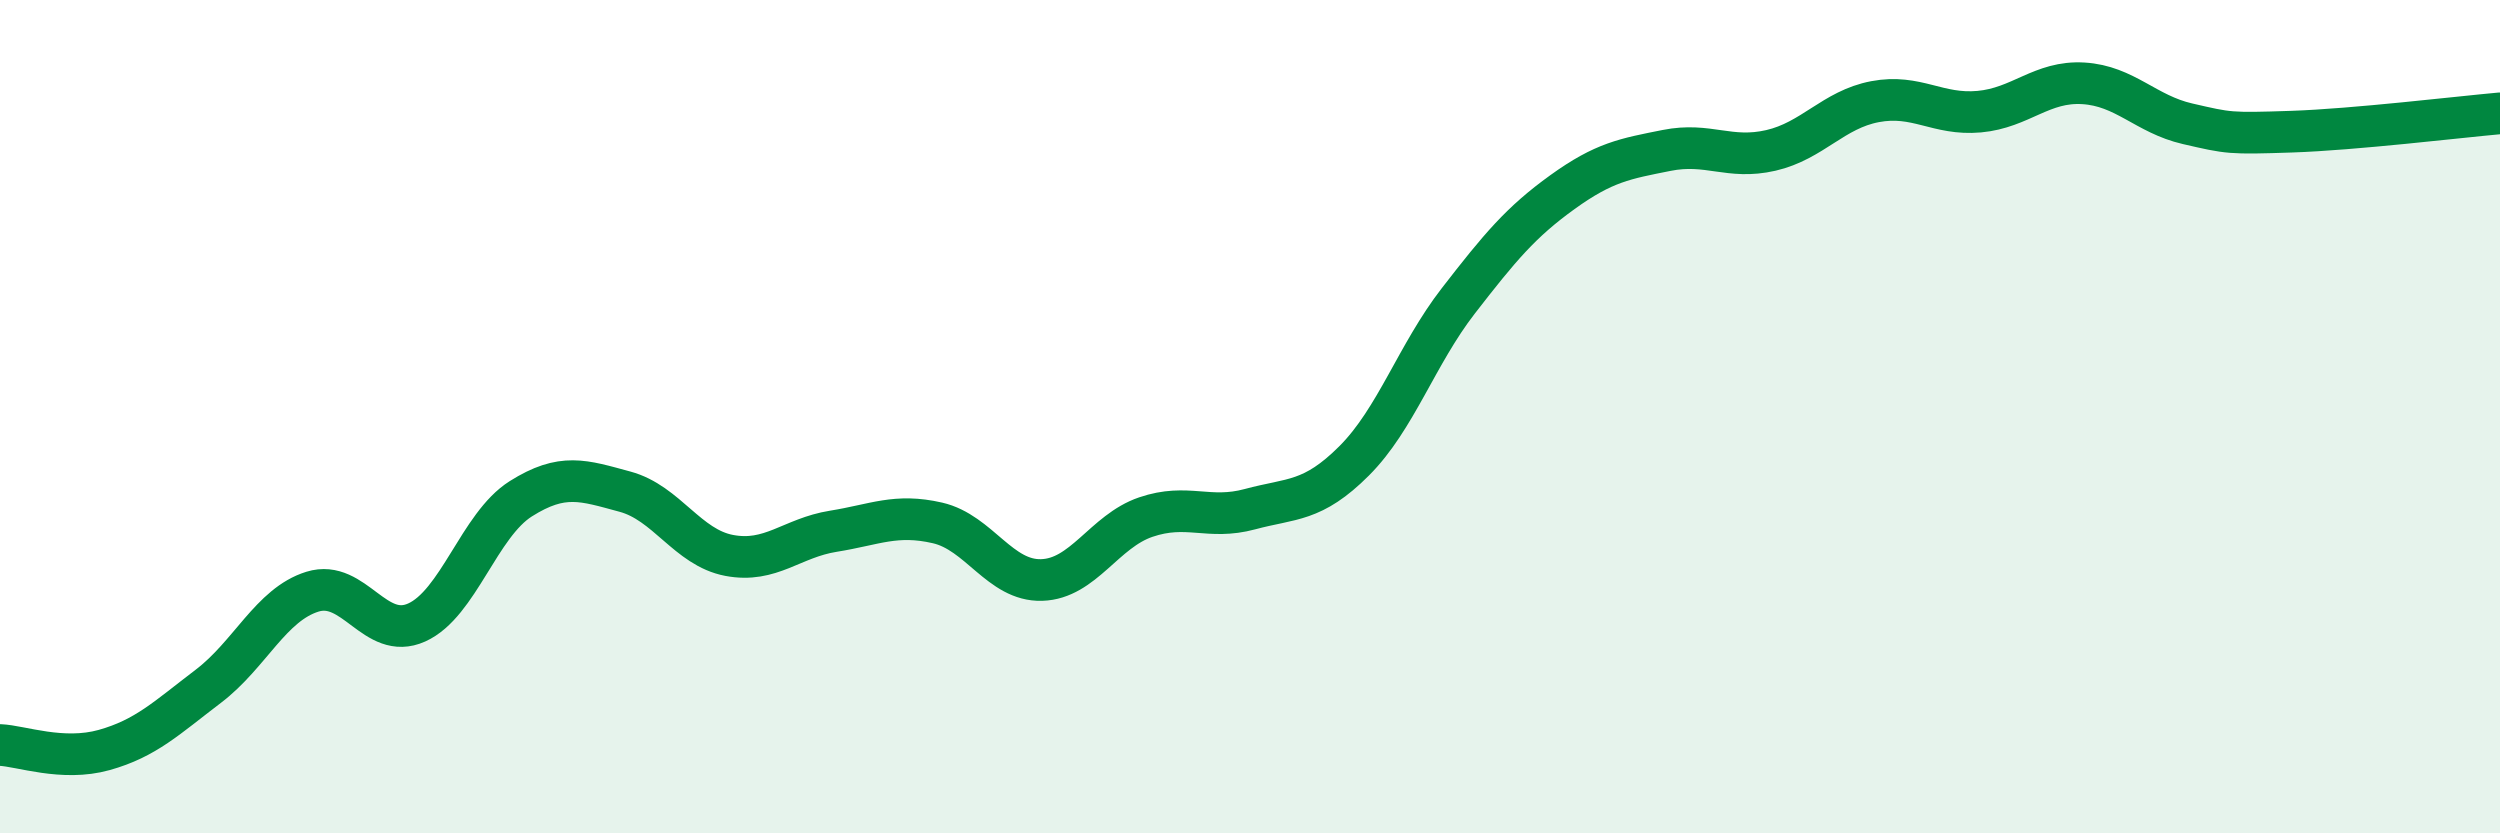 
    <svg width="60" height="20" viewBox="0 0 60 20" xmlns="http://www.w3.org/2000/svg">
      <path
        d="M 0,17.88 C 0.5,17.9 1.5,18.28 2.5,18 C 3.5,17.72 4,17.23 5,16.47 C 6,15.71 6.5,14.51 7.5,14.2 C 8.5,13.89 9,15.39 10,14.94 C 11,14.49 11.5,12.6 12.5,11.97 C 13.5,11.34 14,11.53 15,11.8 C 16,12.07 16.5,13.14 17.5,13.33 C 18.5,13.52 19,12.91 20,12.75 C 21,12.59 21.5,12.32 22.5,12.55 C 23.5,12.78 24,13.95 25,13.92 C 26,13.89 26.5,12.75 27.5,12.41 C 28.5,12.07 29,12.49 30,12.22 C 31,11.95 31.5,12.06 32.5,11.06 C 33.5,10.06 34,8.51 35,7.22 C 36,5.93 36.5,5.33 37.5,4.61 C 38.5,3.89 39,3.81 40,3.61 C 41,3.41 41.5,3.84 42.5,3.61 C 43.5,3.38 44,2.63 45,2.44 C 46,2.25 46.5,2.77 47.5,2.68 C 48.5,2.59 49,1.94 50,2 C 51,2.06 51.5,2.74 52.5,2.97 C 53.5,3.2 53.5,3.21 55,3.16 C 56.5,3.11 59,2.81 60,2.72L60 20L0 20Z"
        fill="#008740"
        opacity="0.1"
        stroke-linecap="round"
        stroke-linejoin="round"
      />
      <path
        d="M 0,17.88 C 0.5,17.9 1.5,18.28 2.5,18 C 3.5,17.72 4,17.23 5,16.47 C 6,15.71 6.5,14.51 7.5,14.2 C 8.5,13.89 9,15.39 10,14.94 C 11,14.49 11.5,12.6 12.5,11.97 C 13.5,11.34 14,11.53 15,11.8 C 16,12.07 16.5,13.14 17.5,13.33 C 18.5,13.52 19,12.91 20,12.75 C 21,12.59 21.5,12.32 22.5,12.55 C 23.5,12.78 24,13.95 25,13.92 C 26,13.89 26.5,12.75 27.5,12.41 C 28.5,12.07 29,12.49 30,12.22 C 31,11.95 31.5,12.06 32.5,11.06 C 33.5,10.06 34,8.51 35,7.22 C 36,5.93 36.5,5.33 37.5,4.61 C 38.5,3.89 39,3.81 40,3.61 C 41,3.41 41.5,3.84 42.5,3.61 C 43.5,3.38 44,2.63 45,2.44 C 46,2.25 46.5,2.77 47.5,2.68 C 48.5,2.59 49,1.94 50,2 C 51,2.06 51.5,2.74 52.5,2.97 C 53.5,3.2 53.5,3.21 55,3.16 C 56.5,3.11 59,2.81 60,2.72"
        stroke="#008740"
        stroke-width="1"
        fill="none"
        stroke-linecap="round"
        stroke-linejoin="round"
      />
    </svg>
  